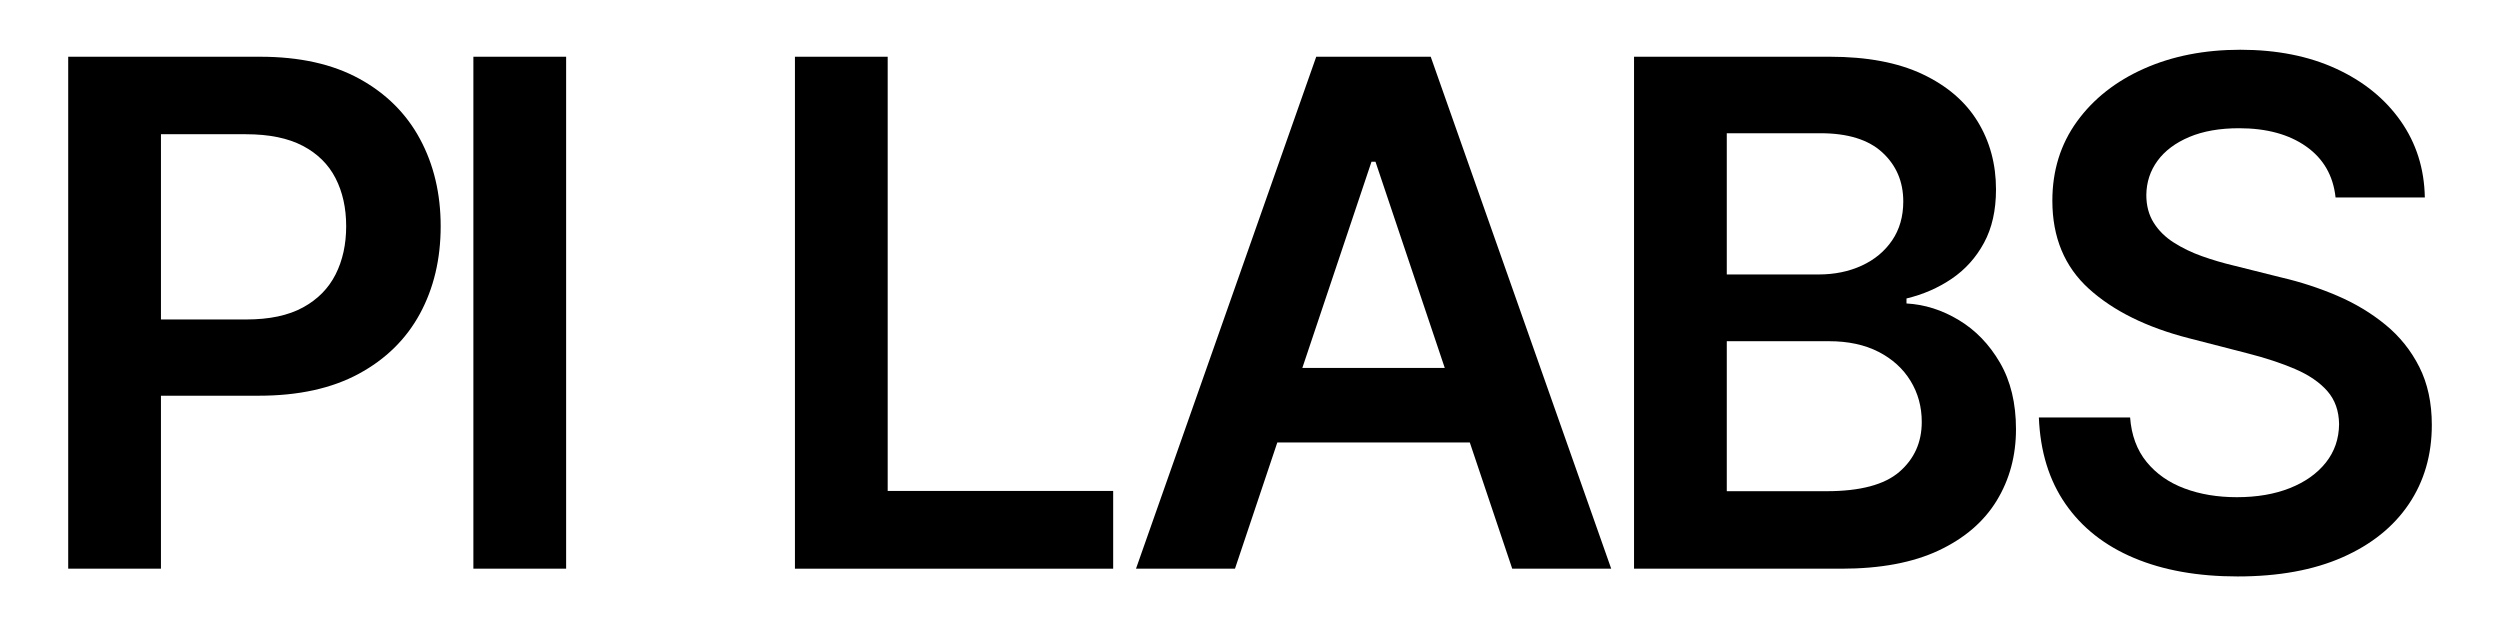 <?xml version="1.0" encoding="utf-8"?>
<!-- Generator: Adobe Illustrator 27.0.0, SVG Export Plug-In . SVG Version: 6.00 Build 0)  -->
<svg version="1.1" id="Layer_1" xmlns="http://www.w3.org/2000/svg" xmlns:xlink="http://www.w3.org/1999/xlink" x="0px" y="0px"
	 viewBox="0 0 1991.16 498.73" style="enable-background:new 0 0 1991.16 498.73;" xml:space="preserve">
<g>
	<path d="M334.55,110.79c-10.95-20.37-27.08-36.4-48.38-48.08c-21.3-11.68-47.62-17.52-78.94-17.52H54.32v407.75h73.87V315.17h78.05
		c31.46,0,57.94-5.81,79.44-17.42c21.5-11.61,37.76-27.58,48.78-47.88c11.01-20.31,16.52-43.54,16.52-69.69
		C350.98,154.29,345.5,131.17,334.55,110.79z M267.26,218.6c-5.65,11.15-14.31,19.91-25.98,26.28c-11.68,6.37-26.68,9.56-44.99,9.56
		h-68.09V106.91h67.69c18.45,0,33.55,3.09,45.29,9.26c11.75,6.17,20.44,14.77,26.08,25.78c5.64,11.02,8.46,23.76,8.46,38.23
		C275.72,194.64,272.9,207.45,267.26,218.6z"/>
	<path d="M450.9,45.19v407.75h-73.87V45.19H450.9z"/>
	<path d="M633.14,452.94V45.19h73.87v345.83H886.6v61.92H633.14z"/>
	<path d="M1204.43,452.94h78.84L1139.52,45.19h-91.19L904.78,452.94h78.84l33.72-100.54h153.3L1204.43,452.94z M1037.25,293.07
		l55.09-164.26h3.18l55.19,164.26H1037.25z"/>
	<path d="M1301.45,452.94V45.19h156.09c29.47,0,53.98,4.61,73.57,13.84c19.58,9.23,34.24,21.8,44,37.73
		c9.76,15.93,14.63,33.98,14.63,54.15c0,16.59-3.19,30.76-9.56,42.51c-6.37,11.75-14.93,21.27-25.69,28.57
		c-10.75,7.3-22.76,12.55-36.04,15.73v3.98c14.47,0.79,28.37,5.21,41.71,13.24c13.34,8.03,24.26,19.34,32.75,33.95
		c8.49,14.6,12.75,32.25,12.75,52.96c0,21.11-5.11,40.06-15.33,56.84c-10.22,16.79-25.62,30.03-46.19,39.72
		c-20.58,9.69-46.46,14.54-77.65,14.54H1301.45z M1375.32,218.6h73.07c12.75,0,24.22-2.35,34.45-7.06
		c10.22-4.71,18.28-11.42,24.19-20.11c5.9-8.69,8.86-19.02,8.86-30.96c0-15.79-5.55-28.8-16.63-39.02
		c-11.08-10.22-27.51-15.33-49.28-15.33h-74.66V218.6z M1375.32,391.22h79.44c26.81,0,46.15-5.14,58.04-15.43
		c11.87-10.28,17.81-23.52,17.81-39.72c0-12.08-2.98-23-8.96-32.75c-5.97-9.76-14.46-17.45-25.48-23.1
		c-11.02-5.64-24.16-8.46-39.42-8.46h-81.43V391.22z"/>
	<path d="M1860.19,157.28c-1.86-17.39-9.66-30.92-23.4-40.62c-13.73-9.68-31.56-14.53-53.46-14.53c-15.4,0-28.6,2.32-39.62,6.96
		c-11.02,4.65-19.44,10.95-25.29,18.92c-5.84,7.97-8.83,17.06-8.95,27.28c0,8.5,1.96,15.86,5.87,22.1
		c3.91,6.24,9.26,11.52,16.03,15.82c6.76,4.32,14.26,7.93,22.5,10.86c8.23,2.92,16.53,5.38,24.89,7.36l38.23,9.56
		c15.4,3.59,30.23,8.43,44.5,14.54c14.27,6.1,27.08,13.8,38.43,23.1c11.35,9.29,20.34,20.51,26.98,33.65
		c6.63,13.14,9.96,28.54,9.96,46.19c0,23.89-6.11,44.89-18.32,63.01c-12.21,18.12-29.83,32.25-52.86,42.41
		c-23.03,10.16-50.87,15.23-83.52,15.23c-31.72,0-59.23-4.91-82.52-14.73c-23.3-9.82-41.49-24.16-54.55-43.01
		c-13.08-18.85-20.14-41.81-21.21-68.89h72.67c1.06,14.2,5.44,26.01,13.14,35.44c7.7,9.42,17.75,16.46,30.17,21.1
		c12.41,4.65,26.31,6.97,41.71,6.97c16.06,0,30.16-2.42,42.31-7.26c12.15-4.85,21.67-11.62,28.57-20.31
		c6.9-8.69,10.42-18.88,10.55-30.56c-0.13-10.62-3.25-19.41-9.35-26.38c-6.11-6.96-14.64-12.81-25.59-17.52
		c-10.95-4.71-23.72-8.92-38.33-12.64l-46.39-11.95c-33.59-8.63-60.1-21.73-79.54-39.32s-29.17-40.98-29.17-70.18
		c0-24.02,6.54-45.06,19.61-63.11s30.9-32.09,53.46-42.11c22.56-10.02,48.12-15.03,76.65-15.03c28.93,0,54.32,5.01,76.15,15.03
		c21.83,10.02,38.99,23.89,51.47,41.61c12.48,17.72,18.92,38.06,19.32,61.02H1860.19z"/>
</g>
</svg>
